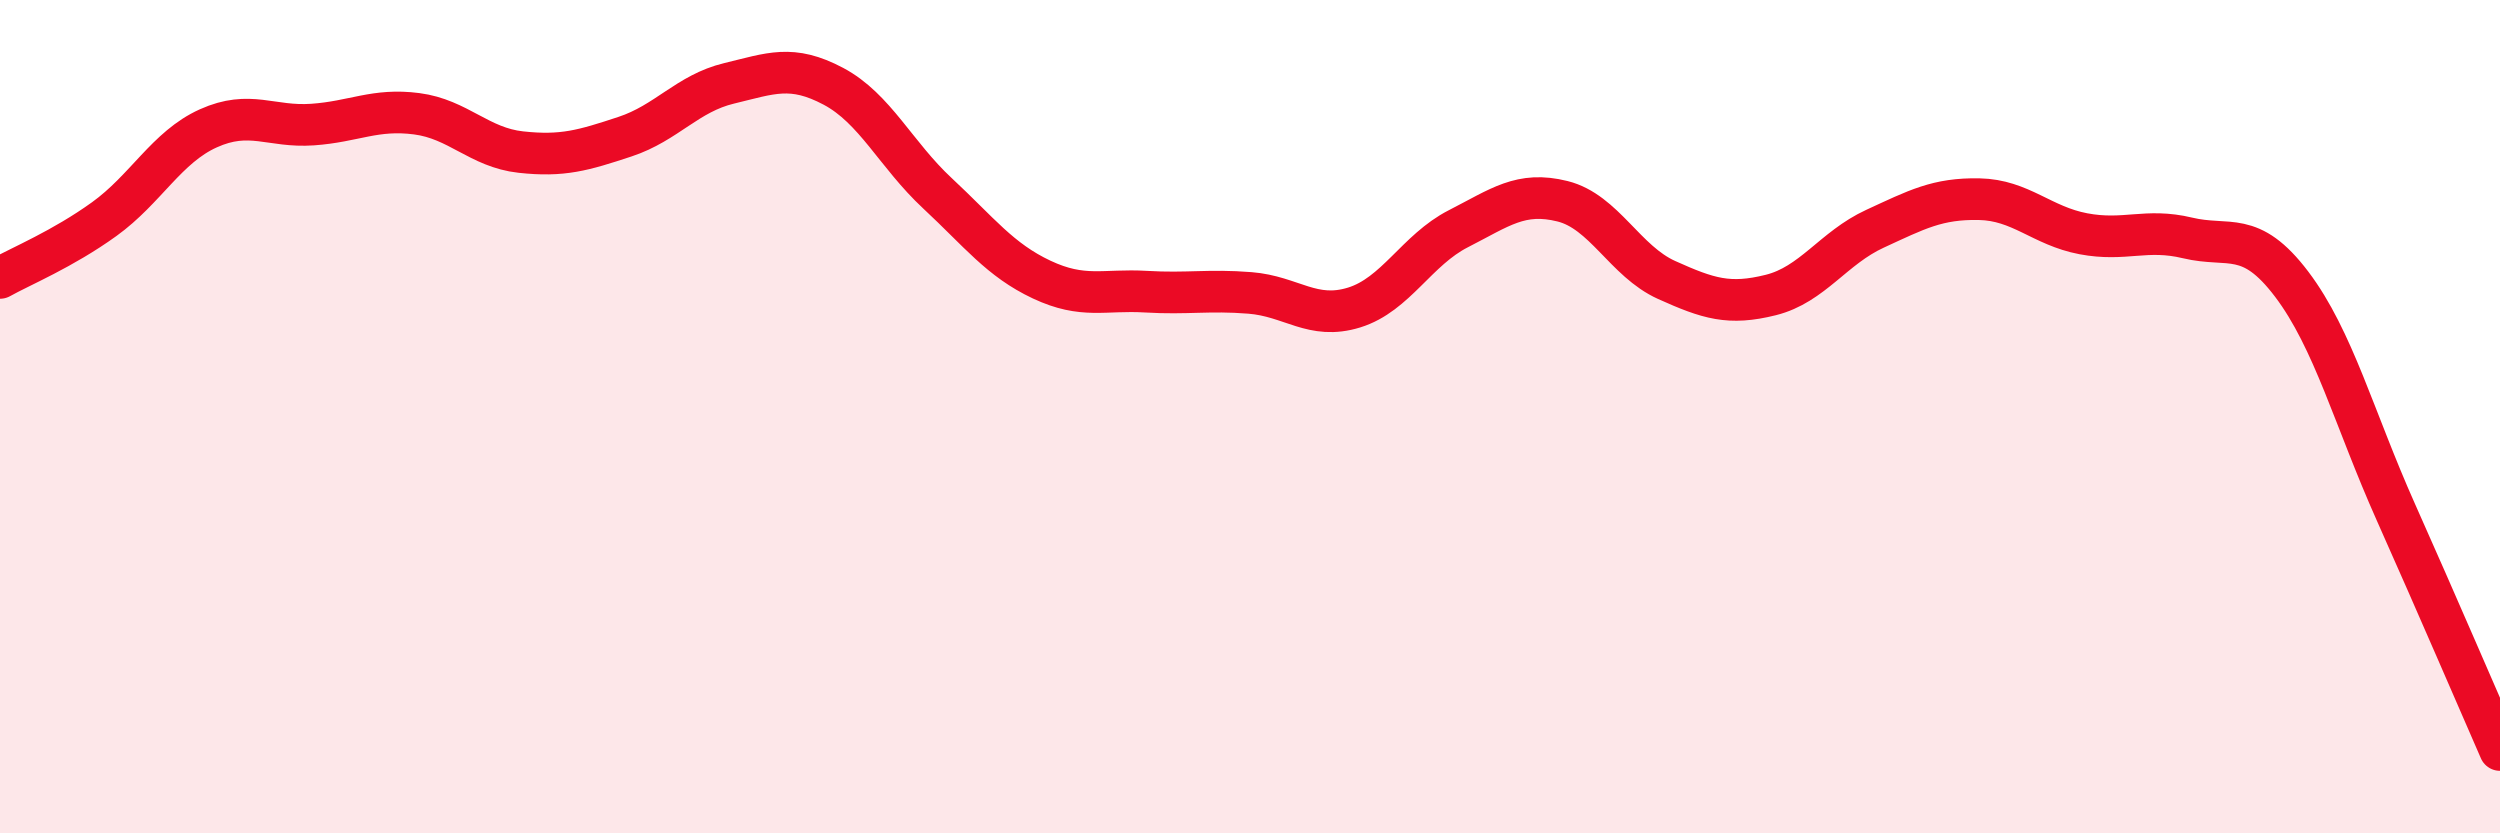 
    <svg width="60" height="20" viewBox="0 0 60 20" xmlns="http://www.w3.org/2000/svg">
      <path
        d="M 0,6.67 C 0.5,6.39 1.5,5.98 2.5,5.26 C 3.5,4.54 4,3.53 5,3.08 C 6,2.63 6.5,3.06 7.5,2.99 C 8.5,2.92 9,2.6 10,2.73 C 11,2.86 11.5,3.54 12.5,3.65 C 13.5,3.76 14,3.61 15,3.28 C 16,2.95 16.5,2.24 17.5,2 C 18.5,1.76 19,1.54 20,2.07 C 21,2.6 21.5,3.71 22.5,4.64 C 23.5,5.57 24,6.24 25,6.71 C 26,7.18 26.5,6.94 27.5,7 C 28.5,7.06 29,6.95 30,7.03 C 31,7.11 31.5,7.69 32.5,7.38 C 33.5,7.07 34,6 35,5.49 C 36,4.98 36.5,4.58 37.5,4.83 C 38.5,5.08 39,6.27 40,6.72 C 41,7.17 41.5,7.33 42.5,7.08 C 43.5,6.83 44,5.95 45,5.49 C 46,5.03 46.5,4.76 47.5,4.78 C 48.5,4.8 49,5.42 50,5.61 C 51,5.8 51.5,5.47 52.5,5.71 C 53.5,5.95 54,5.5 55,6.82 C 56,8.14 56.5,10.05 57.5,12.29 C 58.5,14.53 59.5,16.86 60,18L60 20L0 20Z"
        fill="#EB0A25"
        opacity="0.1"
        stroke-linecap="round"
        stroke-linejoin="round"
      />
      <path
        d="M 0,6.67 C 0.5,6.39 1.5,5.98 2.5,5.26 C 3.5,4.54 4,3.53 5,3.08 C 6,2.63 6.5,3.06 7.5,2.99 C 8.5,2.92 9,2.6 10,2.73 C 11,2.86 11.5,3.54 12.5,3.65 C 13.5,3.76 14,3.61 15,3.28 C 16,2.95 16.5,2.24 17.5,2 C 18.5,1.76 19,1.54 20,2.07 C 21,2.6 21.5,3.71 22.5,4.64 C 23.5,5.57 24,6.24 25,6.71 C 26,7.18 26.5,6.94 27.5,7 C 28.5,7.06 29,6.95 30,7.03 C 31,7.11 31.5,7.69 32.5,7.38 C 33.5,7.07 34,6 35,5.49 C 36,4.98 36.5,4.58 37.5,4.83 C 38.5,5.08 39,6.27 40,6.72 C 41,7.17 41.5,7.33 42.5,7.08 C 43.5,6.83 44,5.95 45,5.49 C 46,5.03 46.5,4.76 47.5,4.78 C 48.5,4.8 49,5.42 50,5.61 C 51,5.8 51.5,5.47 52.5,5.71 C 53.5,5.95 54,5.5 55,6.82 C 56,8.14 56.5,10.05 57.5,12.29 C 58.5,14.53 59.5,16.86 60,18"
        stroke="#EB0A25"
        stroke-width="1"
        fill="none"
        stroke-linecap="round"
        stroke-linejoin="round"
      />
    </svg>
  